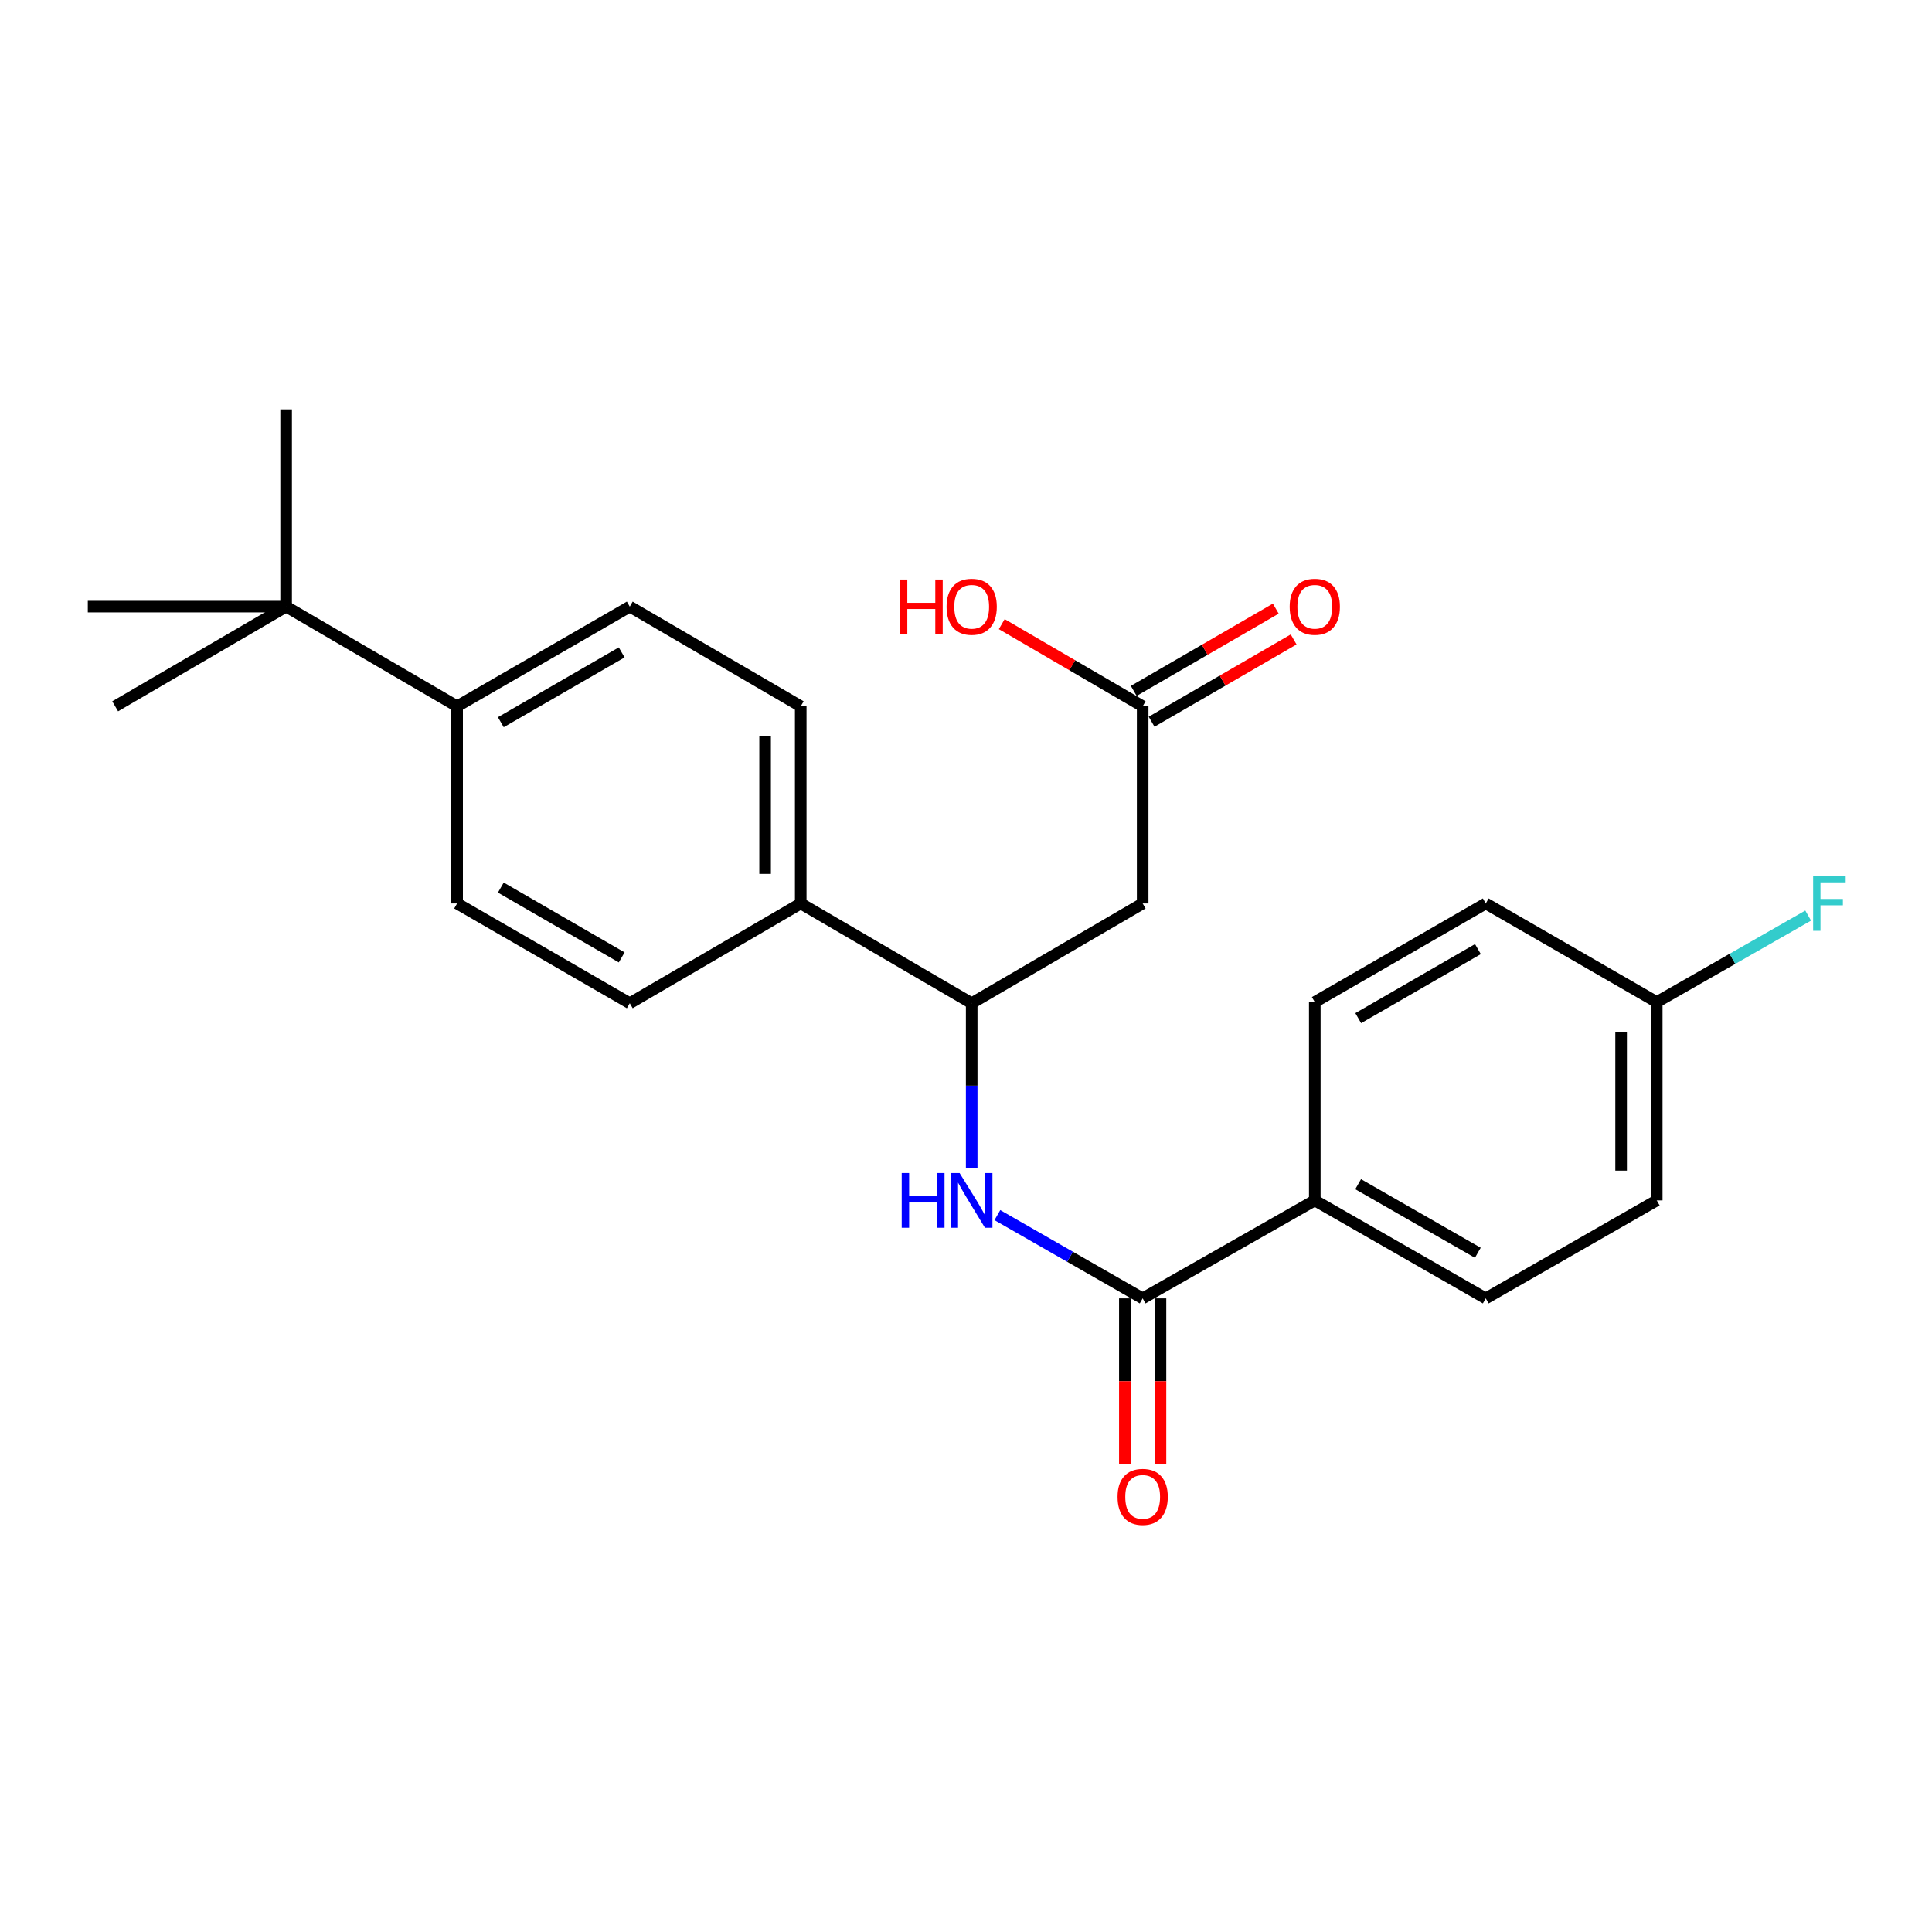 <?xml version='1.0' encoding='iso-8859-1'?>
<svg version='1.1' baseProfile='full'
              xmlns='http://www.w3.org/2000/svg'
                      xmlns:rdkit='http://www.rdkit.org/xml'
                      xmlns:xlink='http://www.w3.org/1999/xlink'
                  xml:space='preserve'
width='1000px' height='1000px' viewBox='0 0 1000 1000'>
<!-- END OF HEADER -->
<rect style='opacity:1.0;fill:#FFFFFF;stroke:none' width='1000' height='1000' x='0' y='0'> </rect>
<path class='bond-0' d='M 591.442,672.04 L 553.838,650.492' style='fill:none;fill-rule:evenodd;stroke:#000000;stroke-width:6px;stroke-linecap:butt;stroke-linejoin:miter;stroke-opacity:1' />
<path class='bond-0' d='M 553.838,650.492 L 516.234,628.943' style='fill:none;fill-rule:evenodd;stroke:#0000FF;stroke-width:6px;stroke-linecap:butt;stroke-linejoin:miter;stroke-opacity:1' />
<path class='bond-4' d='M 591.442,672.04 L 680.535,621.328' style='fill:none;fill-rule:evenodd;stroke:#000000;stroke-width:6px;stroke-linecap:butt;stroke-linejoin:miter;stroke-opacity:1' />
<path class='bond-8' d='M 582.224,672.04 L 582.224,714.924' style='fill:none;fill-rule:evenodd;stroke:#000000;stroke-width:6px;stroke-linecap:butt;stroke-linejoin:miter;stroke-opacity:1' />
<path class='bond-8' d='M 582.224,714.924 L 582.224,757.808' style='fill:none;fill-rule:evenodd;stroke:#FF0000;stroke-width:6px;stroke-linecap:butt;stroke-linejoin:miter;stroke-opacity:1' />
<path class='bond-8' d='M 600.661,672.04 L 600.661,714.924' style='fill:none;fill-rule:evenodd;stroke:#000000;stroke-width:6px;stroke-linecap:butt;stroke-linejoin:miter;stroke-opacity:1' />
<path class='bond-8' d='M 600.661,714.924 L 600.661,757.808' style='fill:none;fill-rule:evenodd;stroke:#FF0000;stroke-width:6px;stroke-linecap:butt;stroke-linejoin:miter;stroke-opacity:1' />
<path class='bond-2' d='M 502.944,604.616 L 502.944,561.942' style='fill:none;fill-rule:evenodd;stroke:#0000FF;stroke-width:6px;stroke-linecap:butt;stroke-linejoin:miter;stroke-opacity:1' />
<path class='bond-2' d='M 502.944,561.942 L 502.944,519.267' style='fill:none;fill-rule:evenodd;stroke:#000000;stroke-width:6px;stroke-linecap:butt;stroke-linejoin:miter;stroke-opacity:1' />
<path class='bond-1' d='M 591.442,467.633 L 502.944,519.267' style='fill:none;fill-rule:evenodd;stroke:#000000;stroke-width:6px;stroke-linecap:butt;stroke-linejoin:miter;stroke-opacity:1' />
<path class='bond-3' d='M 591.442,467.633 L 591.442,365.583' style='fill:none;fill-rule:evenodd;stroke:#000000;stroke-width:6px;stroke-linecap:butt;stroke-linejoin:miter;stroke-opacity:1' />
<path class='bond-5' d='M 502.944,519.267 L 414.455,467.633' style='fill:none;fill-rule:evenodd;stroke:#000000;stroke-width:6px;stroke-linecap:butt;stroke-linejoin:miter;stroke-opacity:1' />
<path class='bond-9' d='M 596.063,373.56 L 632.822,352.268' style='fill:none;fill-rule:evenodd;stroke:#000000;stroke-width:6px;stroke-linecap:butt;stroke-linejoin:miter;stroke-opacity:1' />
<path class='bond-9' d='M 632.822,352.268 L 669.581,330.977' style='fill:none;fill-rule:evenodd;stroke:#FF0000;stroke-width:6px;stroke-linecap:butt;stroke-linejoin:miter;stroke-opacity:1' />
<path class='bond-9' d='M 586.822,357.606 L 623.581,336.314' style='fill:none;fill-rule:evenodd;stroke:#000000;stroke-width:6px;stroke-linecap:butt;stroke-linejoin:miter;stroke-opacity:1' />
<path class='bond-9' d='M 623.581,336.314 L 660.341,315.023' style='fill:none;fill-rule:evenodd;stroke:#FF0000;stroke-width:6px;stroke-linecap:butt;stroke-linejoin:miter;stroke-opacity:1' />
<path class='bond-17' d='M 591.442,365.583 L 554.973,344.318' style='fill:none;fill-rule:evenodd;stroke:#000000;stroke-width:6px;stroke-linecap:butt;stroke-linejoin:miter;stroke-opacity:1' />
<path class='bond-17' d='M 554.973,344.318 L 518.505,323.053' style='fill:none;fill-rule:evenodd;stroke:#FF0000;stroke-width:6px;stroke-linecap:butt;stroke-linejoin:miter;stroke-opacity:1' />
<path class='bond-14' d='M 680.535,621.328 L 769.023,672.04' style='fill:none;fill-rule:evenodd;stroke:#000000;stroke-width:6px;stroke-linecap:butt;stroke-linejoin:miter;stroke-opacity:1' />
<path class='bond-14' d='M 702.976,612.938 L 764.918,648.437' style='fill:none;fill-rule:evenodd;stroke:#000000;stroke-width:6px;stroke-linecap:butt;stroke-linejoin:miter;stroke-opacity:1' />
<path class='bond-15' d='M 680.535,621.328 L 680.535,518.673' style='fill:none;fill-rule:evenodd;stroke:#000000;stroke-width:6px;stroke-linecap:butt;stroke-linejoin:miter;stroke-opacity:1' />
<path class='bond-12' d='M 414.455,467.633 L 325.967,519.267' style='fill:none;fill-rule:evenodd;stroke:#000000;stroke-width:6px;stroke-linecap:butt;stroke-linejoin:miter;stroke-opacity:1' />
<path class='bond-13' d='M 414.455,467.633 L 414.455,365.583' style='fill:none;fill-rule:evenodd;stroke:#000000;stroke-width:6px;stroke-linecap:butt;stroke-linejoin:miter;stroke-opacity:1' />
<path class='bond-13' d='M 396.018,452.325 L 396.018,380.89' style='fill:none;fill-rule:evenodd;stroke:#000000;stroke-width:6px;stroke-linecap:butt;stroke-linejoin:miter;stroke-opacity:1' />
<path class='bond-6' d='M 148.099,313.979 L 236.597,365.583' style='fill:none;fill-rule:evenodd;stroke:#000000;stroke-width:6px;stroke-linecap:butt;stroke-linejoin:miter;stroke-opacity:1' />
<path class='bond-21' d='M 148.099,313.979 L 45.455,313.979' style='fill:none;fill-rule:evenodd;stroke:#000000;stroke-width:6px;stroke-linecap:butt;stroke-linejoin:miter;stroke-opacity:1' />
<path class='bond-22' d='M 148.099,313.979 L 148.099,211.888' style='fill:none;fill-rule:evenodd;stroke:#000000;stroke-width:6px;stroke-linecap:butt;stroke-linejoin:miter;stroke-opacity:1' />
<path class='bond-23' d='M 148.099,313.979 L 59.61,365.583' style='fill:none;fill-rule:evenodd;stroke:#000000;stroke-width:6px;stroke-linecap:butt;stroke-linejoin:miter;stroke-opacity:1' />
<path class='bond-7' d='M 236.597,365.583 L 325.967,313.979' style='fill:none;fill-rule:evenodd;stroke:#000000;stroke-width:6px;stroke-linecap:butt;stroke-linejoin:miter;stroke-opacity:1' />
<path class='bond-7' d='M 259.222,373.809 L 321.781,337.686' style='fill:none;fill-rule:evenodd;stroke:#000000;stroke-width:6px;stroke-linecap:butt;stroke-linejoin:miter;stroke-opacity:1' />
<path class='bond-25' d='M 236.597,365.583 L 236.597,467.633' style='fill:none;fill-rule:evenodd;stroke:#000000;stroke-width:6px;stroke-linecap:butt;stroke-linejoin:miter;stroke-opacity:1' />
<path class='bond-10' d='M 325.967,313.979 L 414.455,365.583' style='fill:none;fill-rule:evenodd;stroke:#000000;stroke-width:6px;stroke-linecap:butt;stroke-linejoin:miter;stroke-opacity:1' />
<path class='bond-11' d='M 236.597,467.633 L 325.967,519.267' style='fill:none;fill-rule:evenodd;stroke:#000000;stroke-width:6px;stroke-linecap:butt;stroke-linejoin:miter;stroke-opacity:1' />
<path class='bond-11' d='M 259.226,459.414 L 321.785,495.558' style='fill:none;fill-rule:evenodd;stroke:#000000;stroke-width:6px;stroke-linecap:butt;stroke-linejoin:miter;stroke-opacity:1' />
<path class='bond-19' d='M 769.023,672.04 L 857.522,621.328' style='fill:none;fill-rule:evenodd;stroke:#000000;stroke-width:6px;stroke-linecap:butt;stroke-linejoin:miter;stroke-opacity:1' />
<path class='bond-18' d='M 680.535,518.673 L 769.023,467.633' style='fill:none;fill-rule:evenodd;stroke:#000000;stroke-width:6px;stroke-linecap:butt;stroke-linejoin:miter;stroke-opacity:1' />
<path class='bond-18' d='M 703.02,526.988 L 764.962,491.26' style='fill:none;fill-rule:evenodd;stroke:#000000;stroke-width:6px;stroke-linecap:butt;stroke-linejoin:miter;stroke-opacity:1' />
<path class='bond-16' d='M 857.522,518.673 L 769.023,467.633' style='fill:none;fill-rule:evenodd;stroke:#000000;stroke-width:6px;stroke-linecap:butt;stroke-linejoin:miter;stroke-opacity:1' />
<path class='bond-20' d='M 857.522,518.673 L 896.71,496.292' style='fill:none;fill-rule:evenodd;stroke:#000000;stroke-width:6px;stroke-linecap:butt;stroke-linejoin:miter;stroke-opacity:1' />
<path class='bond-20' d='M 896.71,496.292 L 935.899,473.911' style='fill:none;fill-rule:evenodd;stroke:#33CCCC;stroke-width:6px;stroke-linecap:butt;stroke-linejoin:miter;stroke-opacity:1' />
<path class='bond-24' d='M 857.522,518.673 L 857.522,621.328' style='fill:none;fill-rule:evenodd;stroke:#000000;stroke-width:6px;stroke-linecap:butt;stroke-linejoin:miter;stroke-opacity:1' />
<path class='bond-24' d='M 839.085,534.071 L 839.085,605.93' style='fill:none;fill-rule:evenodd;stroke:#000000;stroke-width:6px;stroke-linecap:butt;stroke-linejoin:miter;stroke-opacity:1' />
<path  class='atom-1' d='M 466.724 607.168
L 470.564 607.168
L 470.564 619.208
L 485.044 619.208
L 485.044 607.168
L 488.884 607.168
L 488.884 635.488
L 485.044 635.488
L 485.044 622.408
L 470.564 622.408
L 470.564 635.488
L 466.724 635.488
L 466.724 607.168
' fill='#0000FF'/>
<path  class='atom-1' d='M 496.684 607.168
L 505.964 622.168
Q 506.884 623.648, 508.364 626.328
Q 509.844 629.008, 509.924 629.168
L 509.924 607.168
L 513.684 607.168
L 513.684 635.488
L 509.804 635.488
L 499.844 619.088
Q 498.684 617.168, 497.444 614.968
Q 496.244 612.768, 495.884 612.088
L 495.884 635.488
L 492.204 635.488
L 492.204 607.168
L 496.684 607.168
' fill='#0000FF'/>
<path  class='atom-9' d='M 578.442 774.775
Q 578.442 767.975, 581.802 764.175
Q 585.162 760.375, 591.442 760.375
Q 597.722 760.375, 601.082 764.175
Q 604.442 767.975, 604.442 774.775
Q 604.442 781.655, 601.042 785.575
Q 597.642 789.455, 591.442 789.455
Q 585.202 789.455, 581.802 785.575
Q 578.442 781.695, 578.442 774.775
M 591.442 786.255
Q 595.762 786.255, 598.082 783.375
Q 600.442 780.455, 600.442 774.775
Q 600.442 769.215, 598.082 766.415
Q 595.762 763.575, 591.442 763.575
Q 587.122 763.575, 584.762 766.375
Q 582.442 769.175, 582.442 774.775
Q 582.442 780.495, 584.762 783.375
Q 587.122 786.255, 591.442 786.255
' fill='#FF0000'/>
<path  class='atom-10' d='M 667.535 314.059
Q 667.535 307.259, 670.895 303.459
Q 674.255 299.659, 680.535 299.659
Q 686.815 299.659, 690.175 303.459
Q 693.535 307.259, 693.535 314.059
Q 693.535 320.939, 690.135 324.859
Q 686.735 328.739, 680.535 328.739
Q 674.295 328.739, 670.895 324.859
Q 667.535 320.979, 667.535 314.059
M 680.535 325.539
Q 684.855 325.539, 687.175 322.659
Q 689.535 319.739, 689.535 314.059
Q 689.535 308.499, 687.175 305.699
Q 684.855 302.859, 680.535 302.859
Q 676.215 302.859, 673.855 305.659
Q 671.535 308.459, 671.535 314.059
Q 671.535 319.779, 673.855 322.659
Q 676.215 325.539, 680.535 325.539
' fill='#FF0000'/>
<path  class='atom-18' d='M 465.784 299.979
L 469.624 299.979
L 469.624 312.019
L 484.104 312.019
L 484.104 299.979
L 487.944 299.979
L 487.944 328.299
L 484.104 328.299
L 484.104 315.219
L 469.624 315.219
L 469.624 328.299
L 465.784 328.299
L 465.784 299.979
' fill='#FF0000'/>
<path  class='atom-18' d='M 489.944 314.059
Q 489.944 307.259, 493.304 303.459
Q 496.664 299.659, 502.944 299.659
Q 509.224 299.659, 512.584 303.459
Q 515.944 307.259, 515.944 314.059
Q 515.944 320.939, 512.544 324.859
Q 509.144 328.739, 502.944 328.739
Q 496.704 328.739, 493.304 324.859
Q 489.944 320.979, 489.944 314.059
M 502.944 325.539
Q 507.264 325.539, 509.584 322.659
Q 511.944 319.739, 511.944 314.059
Q 511.944 308.499, 509.584 305.699
Q 507.264 302.859, 502.944 302.859
Q 498.624 302.859, 496.264 305.659
Q 493.944 308.459, 493.944 314.059
Q 493.944 319.779, 496.264 322.659
Q 498.624 325.539, 502.944 325.539
' fill='#FF0000'/>
<path  class='atom-21' d='M 938.471 453.473
L 955.311 453.473
L 955.311 456.713
L 942.271 456.713
L 942.271 465.313
L 953.871 465.313
L 953.871 468.593
L 942.271 468.593
L 942.271 481.793
L 938.471 481.793
L 938.471 453.473
' fill='#33CCCC'/>
</svg>
